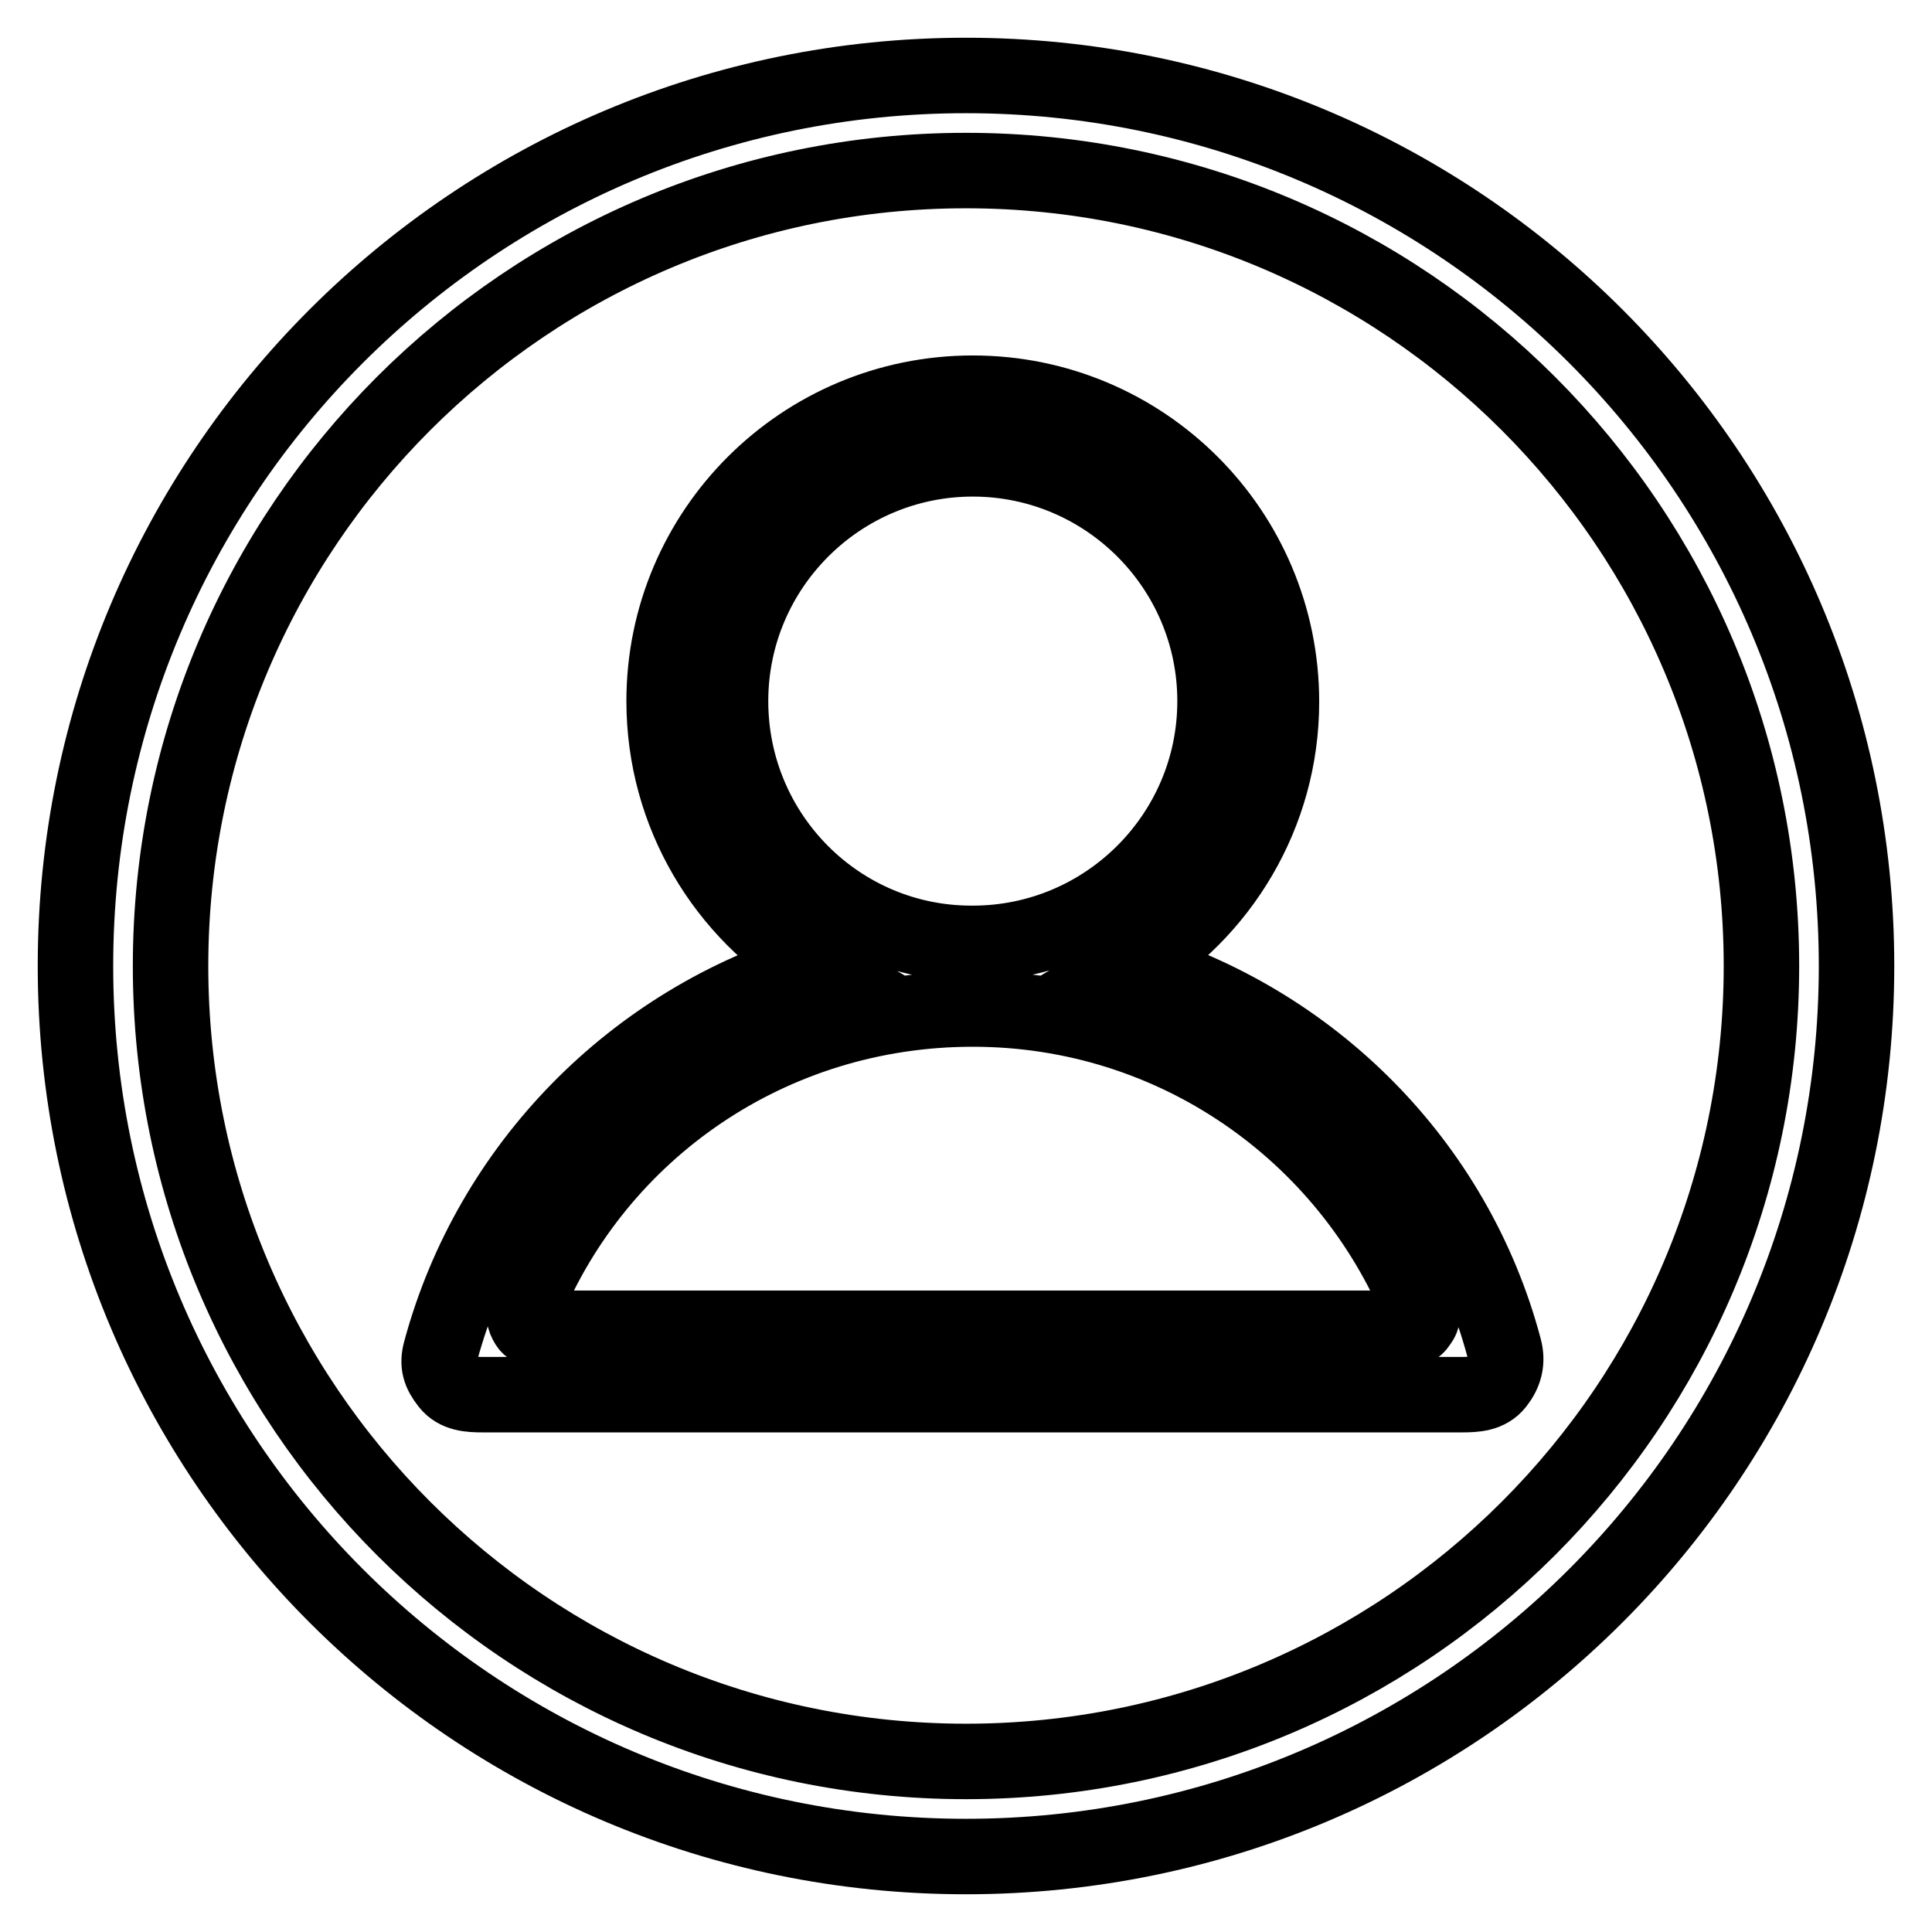 <?xml version="1.0" encoding="utf-8"?>
<!-- Svg Vector Icons : http://www.onlinewebfonts.com/icon -->
<!DOCTYPE svg PUBLIC "-//W3C//DTD SVG 1.1//EN" "http://www.w3.org/Graphics/SVG/1.1/DTD/svg11.dtd">
<svg version="1.1" xmlns="http://www.w3.org/2000/svg" xmlns:xlink="http://www.w3.org/1999/xlink" x="0px" y="0px" viewBox="0 0 256 256" enable-background="new 0 0 256 256" xml:space="preserve">
<g> <path stroke-width="10" fill-opacity="0" stroke="#000000"  d="M128,10C62.8,10,10,62.8,10,128c0,65.2,52.8,118,118,118s118-52.8,118-118C246,62.8,193.2,10,128,10z  M128,233.4c-58.2,0-105.4-47.2-105.4-105.4C22.6,69.8,69.8,22.6,128,22.6c58.2,0,105.4,47.2,105.4,105.4 C233.4,186.2,186.2,233.4,128,233.4z M149.7,128.1c12-7.1,20.1-20.2,20.1-35.1c0-22.6-18.3-40.9-40.9-40.9 C106.3,52.1,88,70.4,88,92.9c0,15,8.1,28.1,20.1,35.2C84,135.3,65,154.6,58.4,179c-0.5,1.8-0.1,2.9,1,4.3c1.1,1.4,2.8,1.5,4.6,1.5 h1.7H192h1.7c1.8,0,3.5-0.1,4.6-1.5c1.1-1.4,1.5-2.9,1-4.7C192.8,154.2,173.8,135.2,149.7,128.1z M96.8,92.9 c0-17.7,14.4-32.1,32.1-32.1c17.7,0,32.1,14.4,32.1,32.1c0,17.7-14.4,32.1-32.1,32.1C111.2,125.1,96.8,110.7,96.8,92.9z  M187.9,175.5c-0.5,0.8-1.5,0.5-2.4,0.5H72.3c-1,0-1.9,0.3-2.4-0.5c-0.5-0.8-0.6-1.5-0.3-2.4c9.6-23.3,32.5-39.4,59.3-39.4 c26.8,0,49.7,16.4,59.3,39.8C188.6,174.5,188.5,174.7,187.9,175.5z"/></g>
</svg>
